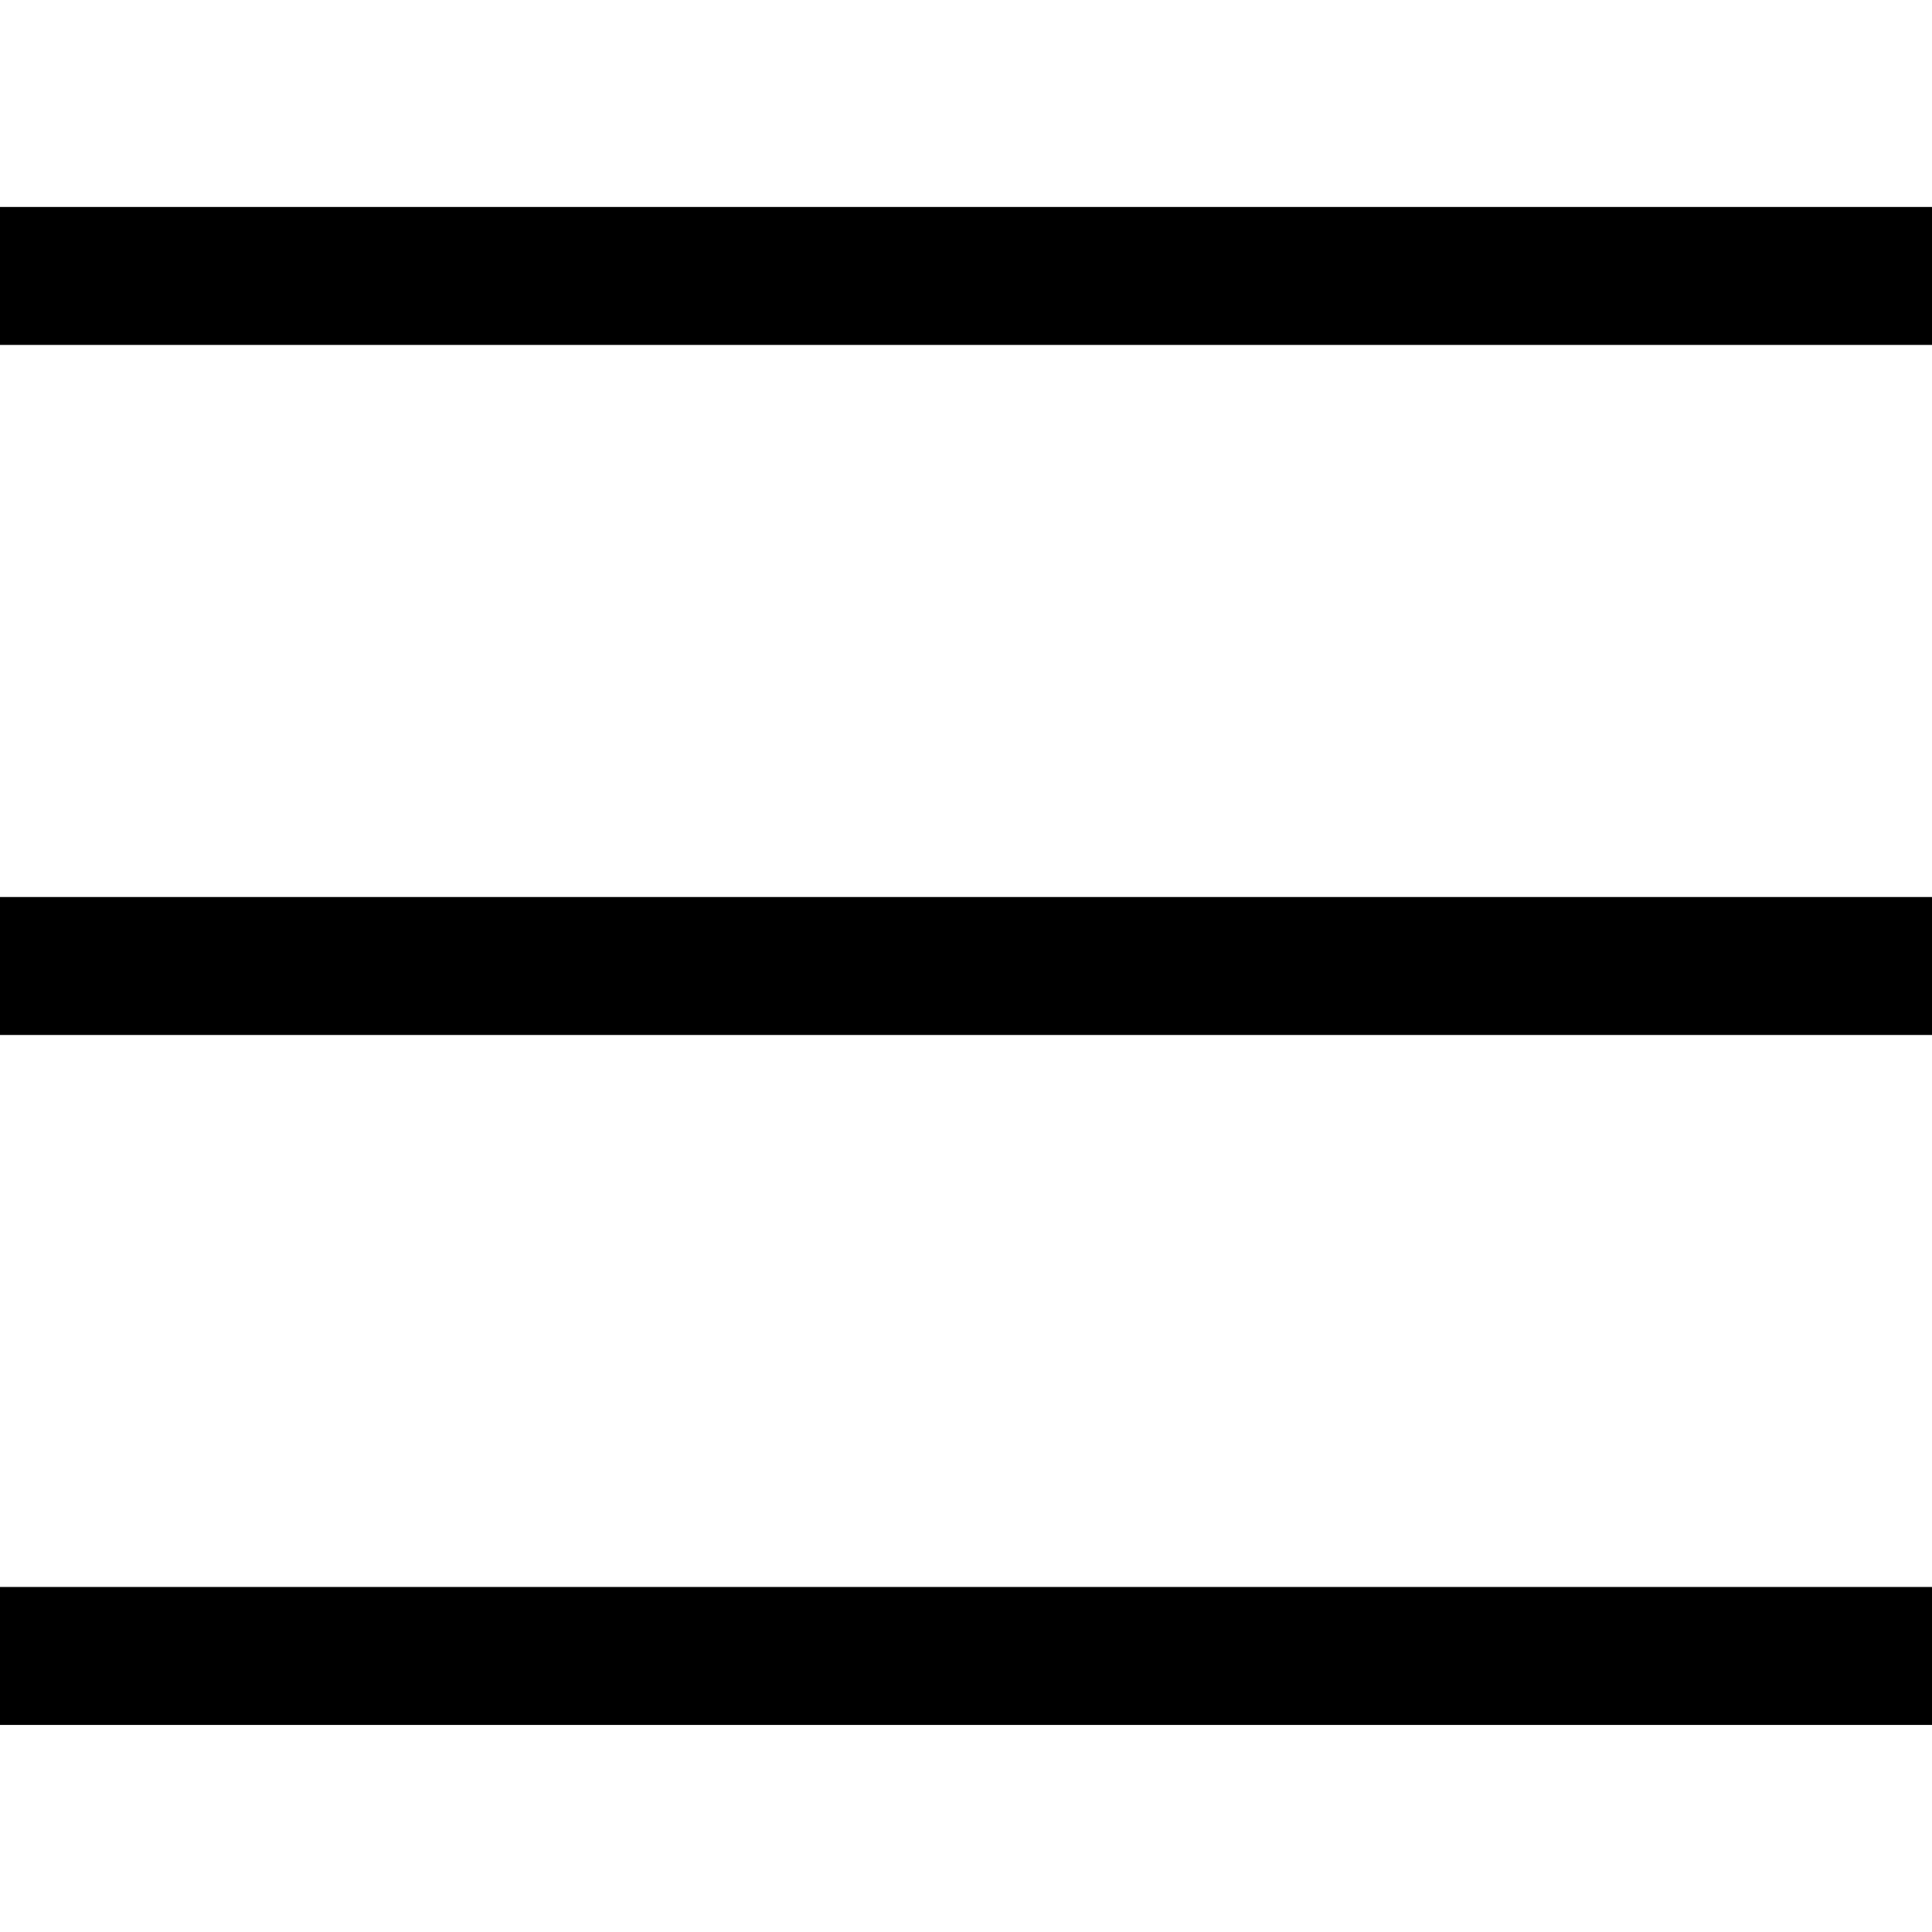 <svg width="24" height="24" viewBox="0 0 24 24" fill="none" xmlns="http://www.w3.org/2000/svg">
<path d="M23.143 3.428H0.857" stroke="black" stroke-width="1.714" stroke-linecap="square" stroke-linejoin="round"/>
<path d="M23.143 12H0.857" stroke="black" stroke-width="1.714" stroke-linecap="square" stroke-linejoin="round"/>
<path d="M23.143 20.571H0.857" stroke="black" stroke-width="1.714" stroke-linecap="square" stroke-linejoin="round"/>
</svg>
